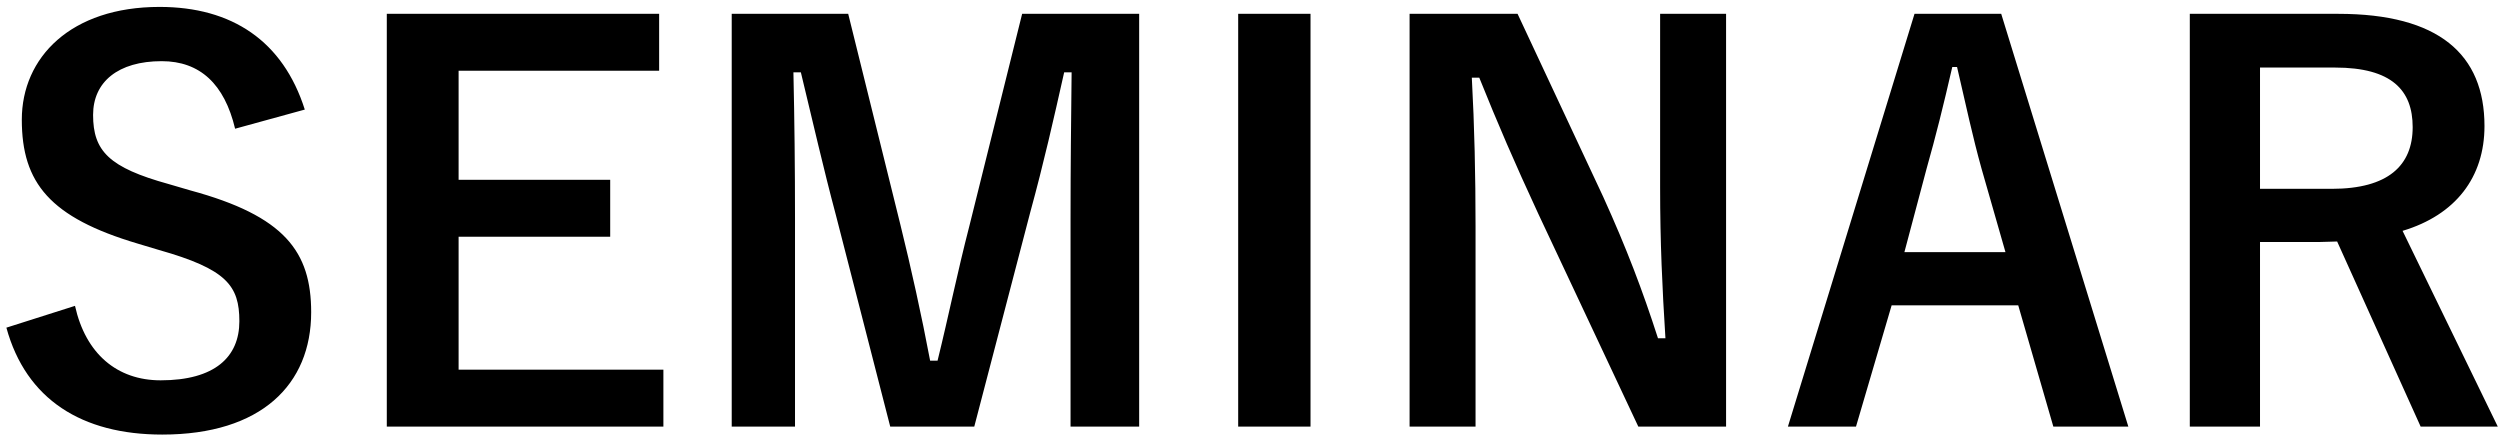 <svg width="188" height="33" viewBox="0 0 188 33" fill="none" xmlns="http://www.w3.org/2000/svg">
<path d="M22.92 8.24L17.68 9.68C16.88 6.32 15.04 4.6 12.16 4.6C8.88 4.6 7 6.16 7 8.64C7 11.36 8.2 12.6 12.68 13.84L14.32 14.32C21.4 16.24 23.4 18.92 23.4 23.48C23.4 28.92 19.64 32.68 12.2 32.68C6.16 32.68 1.96 30.04 0.48 24.64L5.64 23C6.44 26.6 8.8 28.6 12.08 28.6C16.16 28.6 18 26.84 18 24.16C18 21.48 17.04 20.24 11.96 18.8L10.36 18.32C3.76 16.36 1.64 13.76 1.64 9C1.64 4.32 5.32 0.52 12 0.52C17.44 0.52 21.28 3.08 22.92 8.24ZM49.567 1.04V5.32H34.487V13.52H45.887V17.8H34.487V27.8H49.887V32.08H29.087V1.04H49.567ZM85.665 1.04V32.08H80.505V16.4C80.505 12.52 80.545 9.12 80.585 5.44H80.025C79.225 9 78.505 12.2 77.465 16L73.265 32.08H66.945L62.865 16.2C61.905 12.6 61.145 9.24 60.225 5.44H59.665C59.745 9.04 59.785 12.64 59.785 16.48V32.08H55.025V1.04H63.785L67.705 16.88C68.505 20.12 69.305 23.72 69.945 27.12H70.505C71.345 23.72 71.985 20.52 72.905 16.96L76.865 1.04H85.665ZM98.551 1.04V32.08H93.111V1.04H98.551ZM129.801 1.04V32.08H123.201L115.681 16.08C113.881 12.2 112.641 9.32 111.241 5.84H110.681C110.881 9.52 110.961 13.2 110.961 17.04V32.08H106.001V1.04H114.121L120.561 14.8C122.321 18.68 123.521 21.84 124.681 25.44H125.241C125.001 21.64 124.841 18.24 124.841 14.08V1.04H129.801ZM150.491 1.04L160.051 32.08H154.411L151.771 22.96H142.251L139.571 32.08H134.451L143.971 1.04H150.491ZM150.811 18.96L149.011 12.68C148.331 10.24 147.851 7.96 147.171 5.04H146.811C146.131 8 145.571 10.24 144.891 12.64L143.211 18.96H150.811ZM164.673 1.04H175.833C183.393 1.04 186.833 4.08 186.833 9.48C186.833 13.32 184.673 16.16 180.673 17.36L187.833 32.08H182.033L175.753 18.16C175.313 18.16 174.873 18.2 174.353 18.2H169.953V32.08H164.673V1.04ZM169.953 5.08V14.2H175.353C179.593 14.2 181.433 12.44 181.433 9.56C181.433 6.8 179.873 5.08 175.593 5.08H169.953Z" fill="black"/>
</svg>
